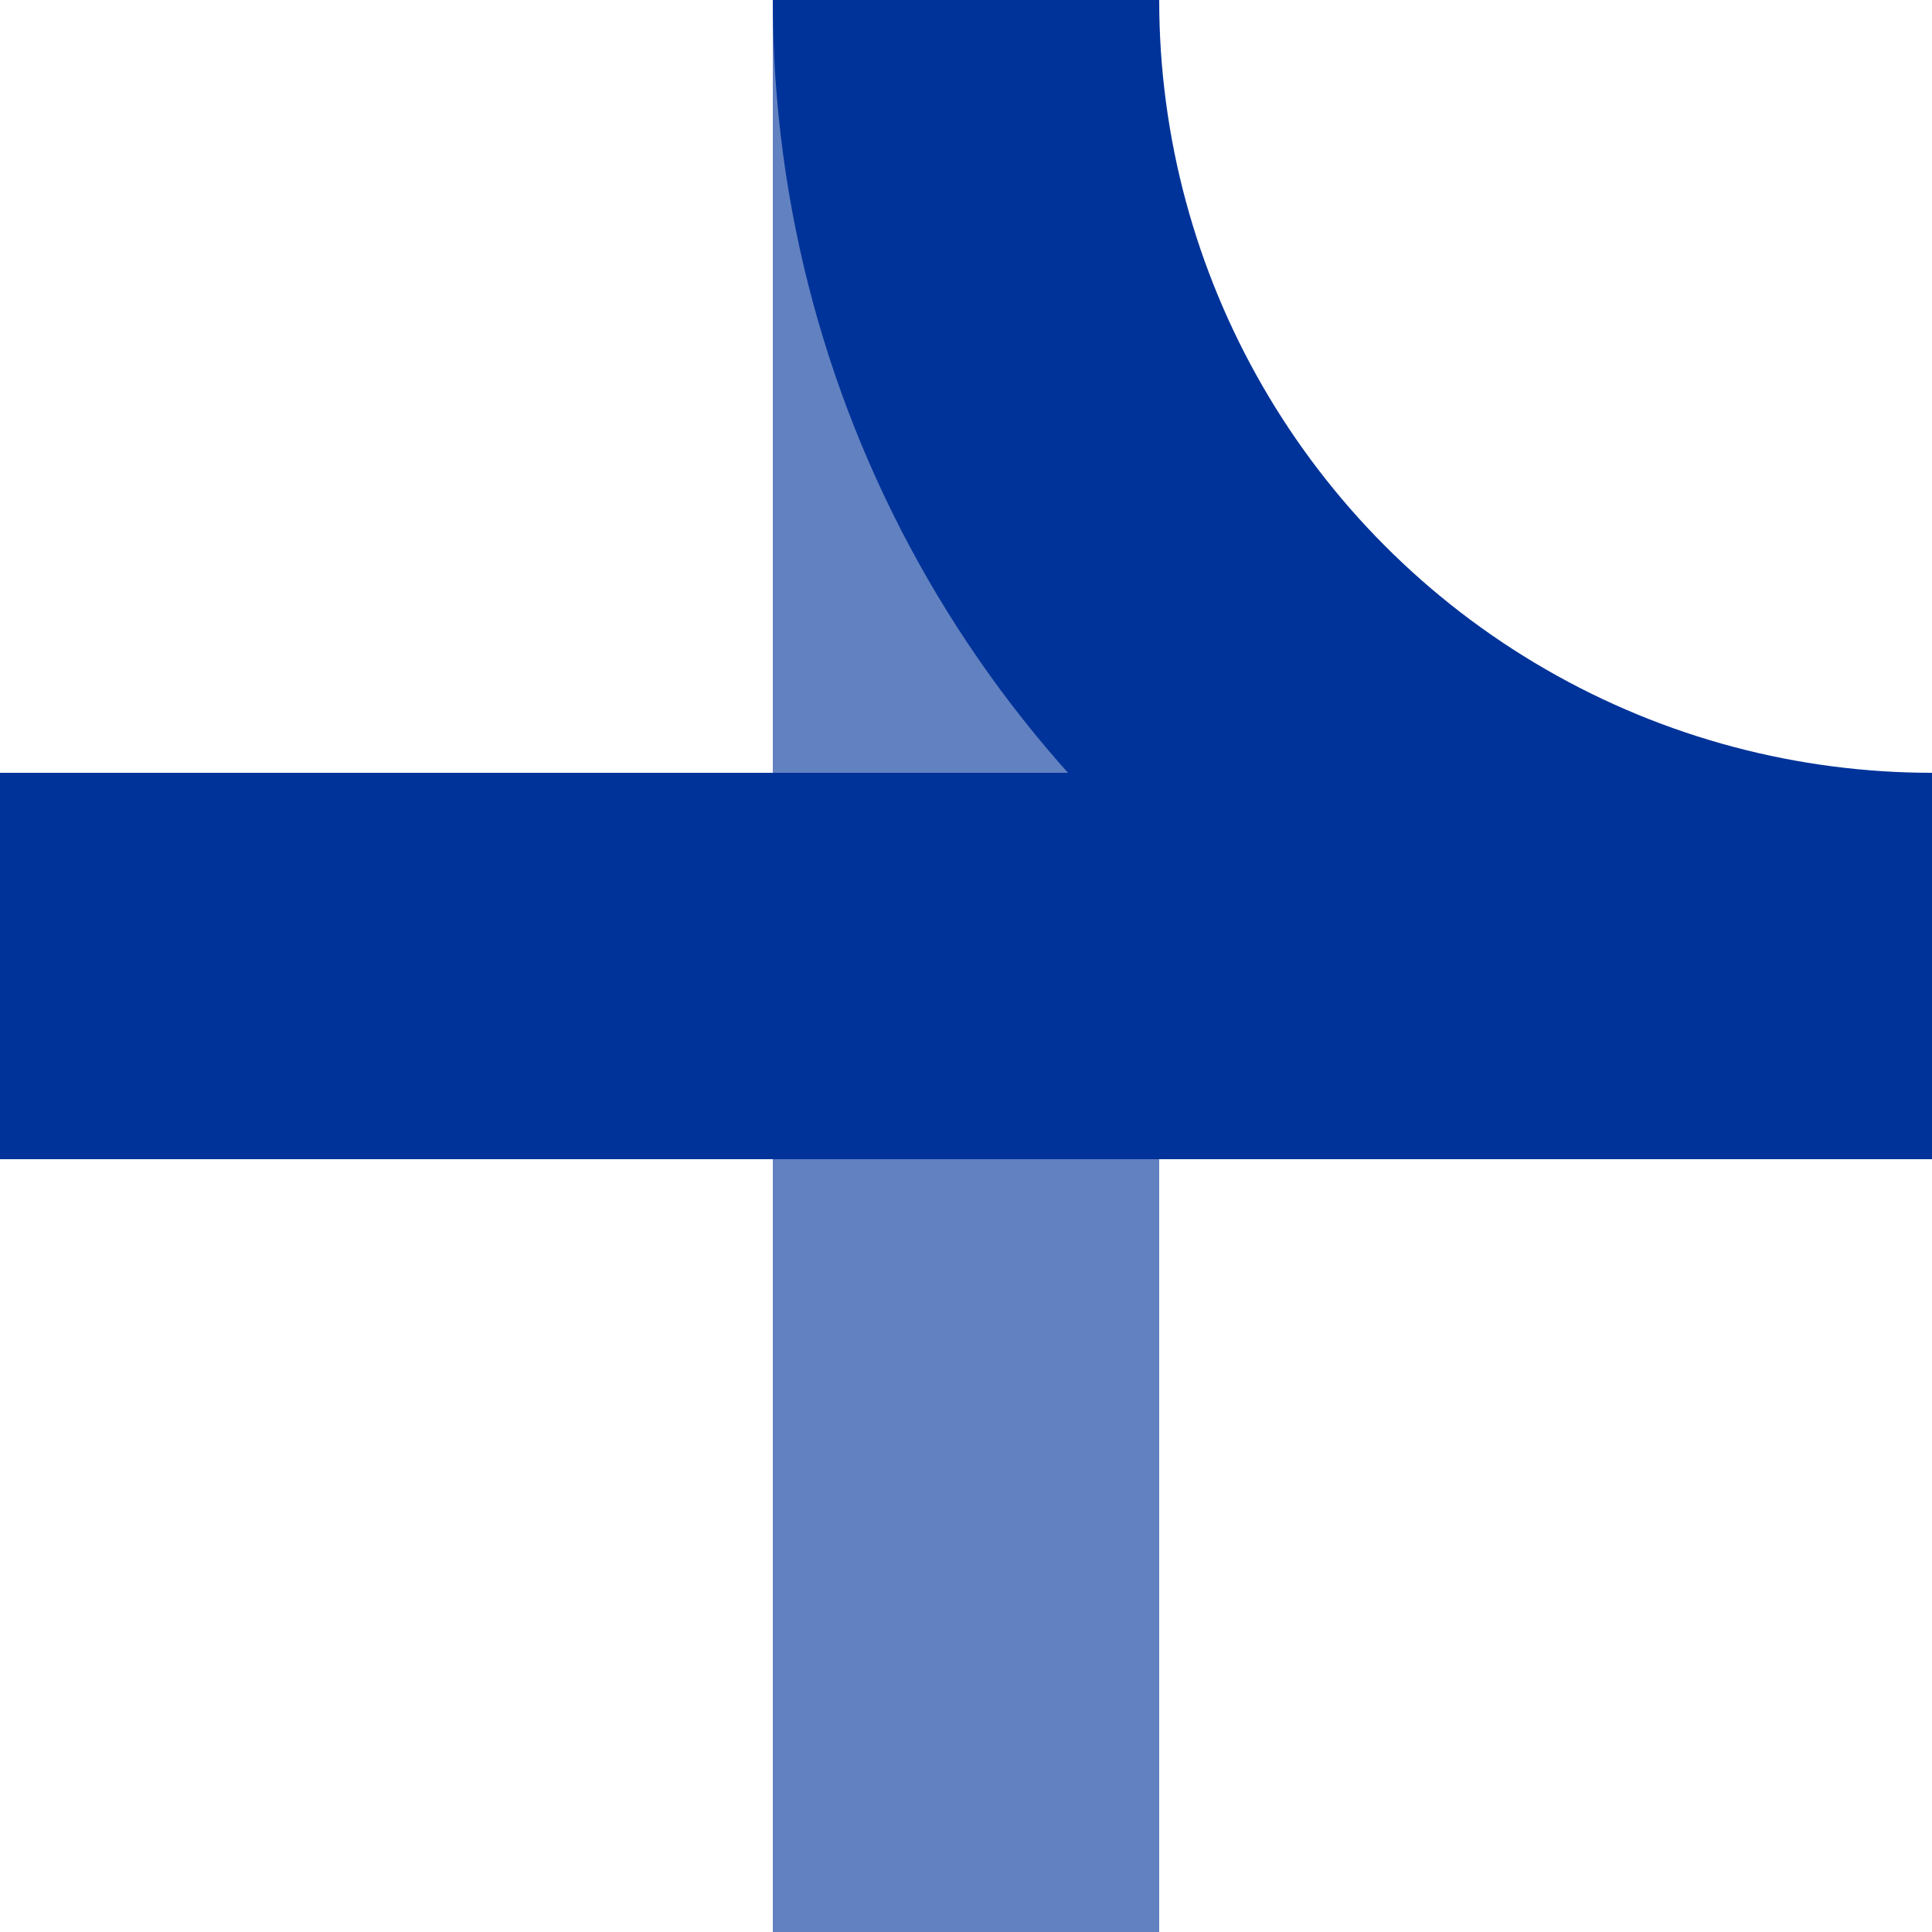 <?xml version="1.0" encoding="iso-8859-1"?>
<!DOCTYPE svg PUBLIC "-//W3C//DTD SVG 1.1//EN" "http://www.w3.org/Graphics/SVG/1.1/DTD/svg11.dtd">
<!-- created by axpde for Wikipedia -->
<svg xmlns="http://www.w3.org/2000/svg"
     width="500" height="500" viewBox="0 0 500 500">
<title> uxKRZl </title>

<g stroke="#003399" stroke-width="100" fill="none">
 <path d="M 250,0 V 500" stroke="#6281c0" />
 <path d="M 0,250 H 500" />
 <circle cx="500" cy="0" r="250" />
</g>
</svg>
